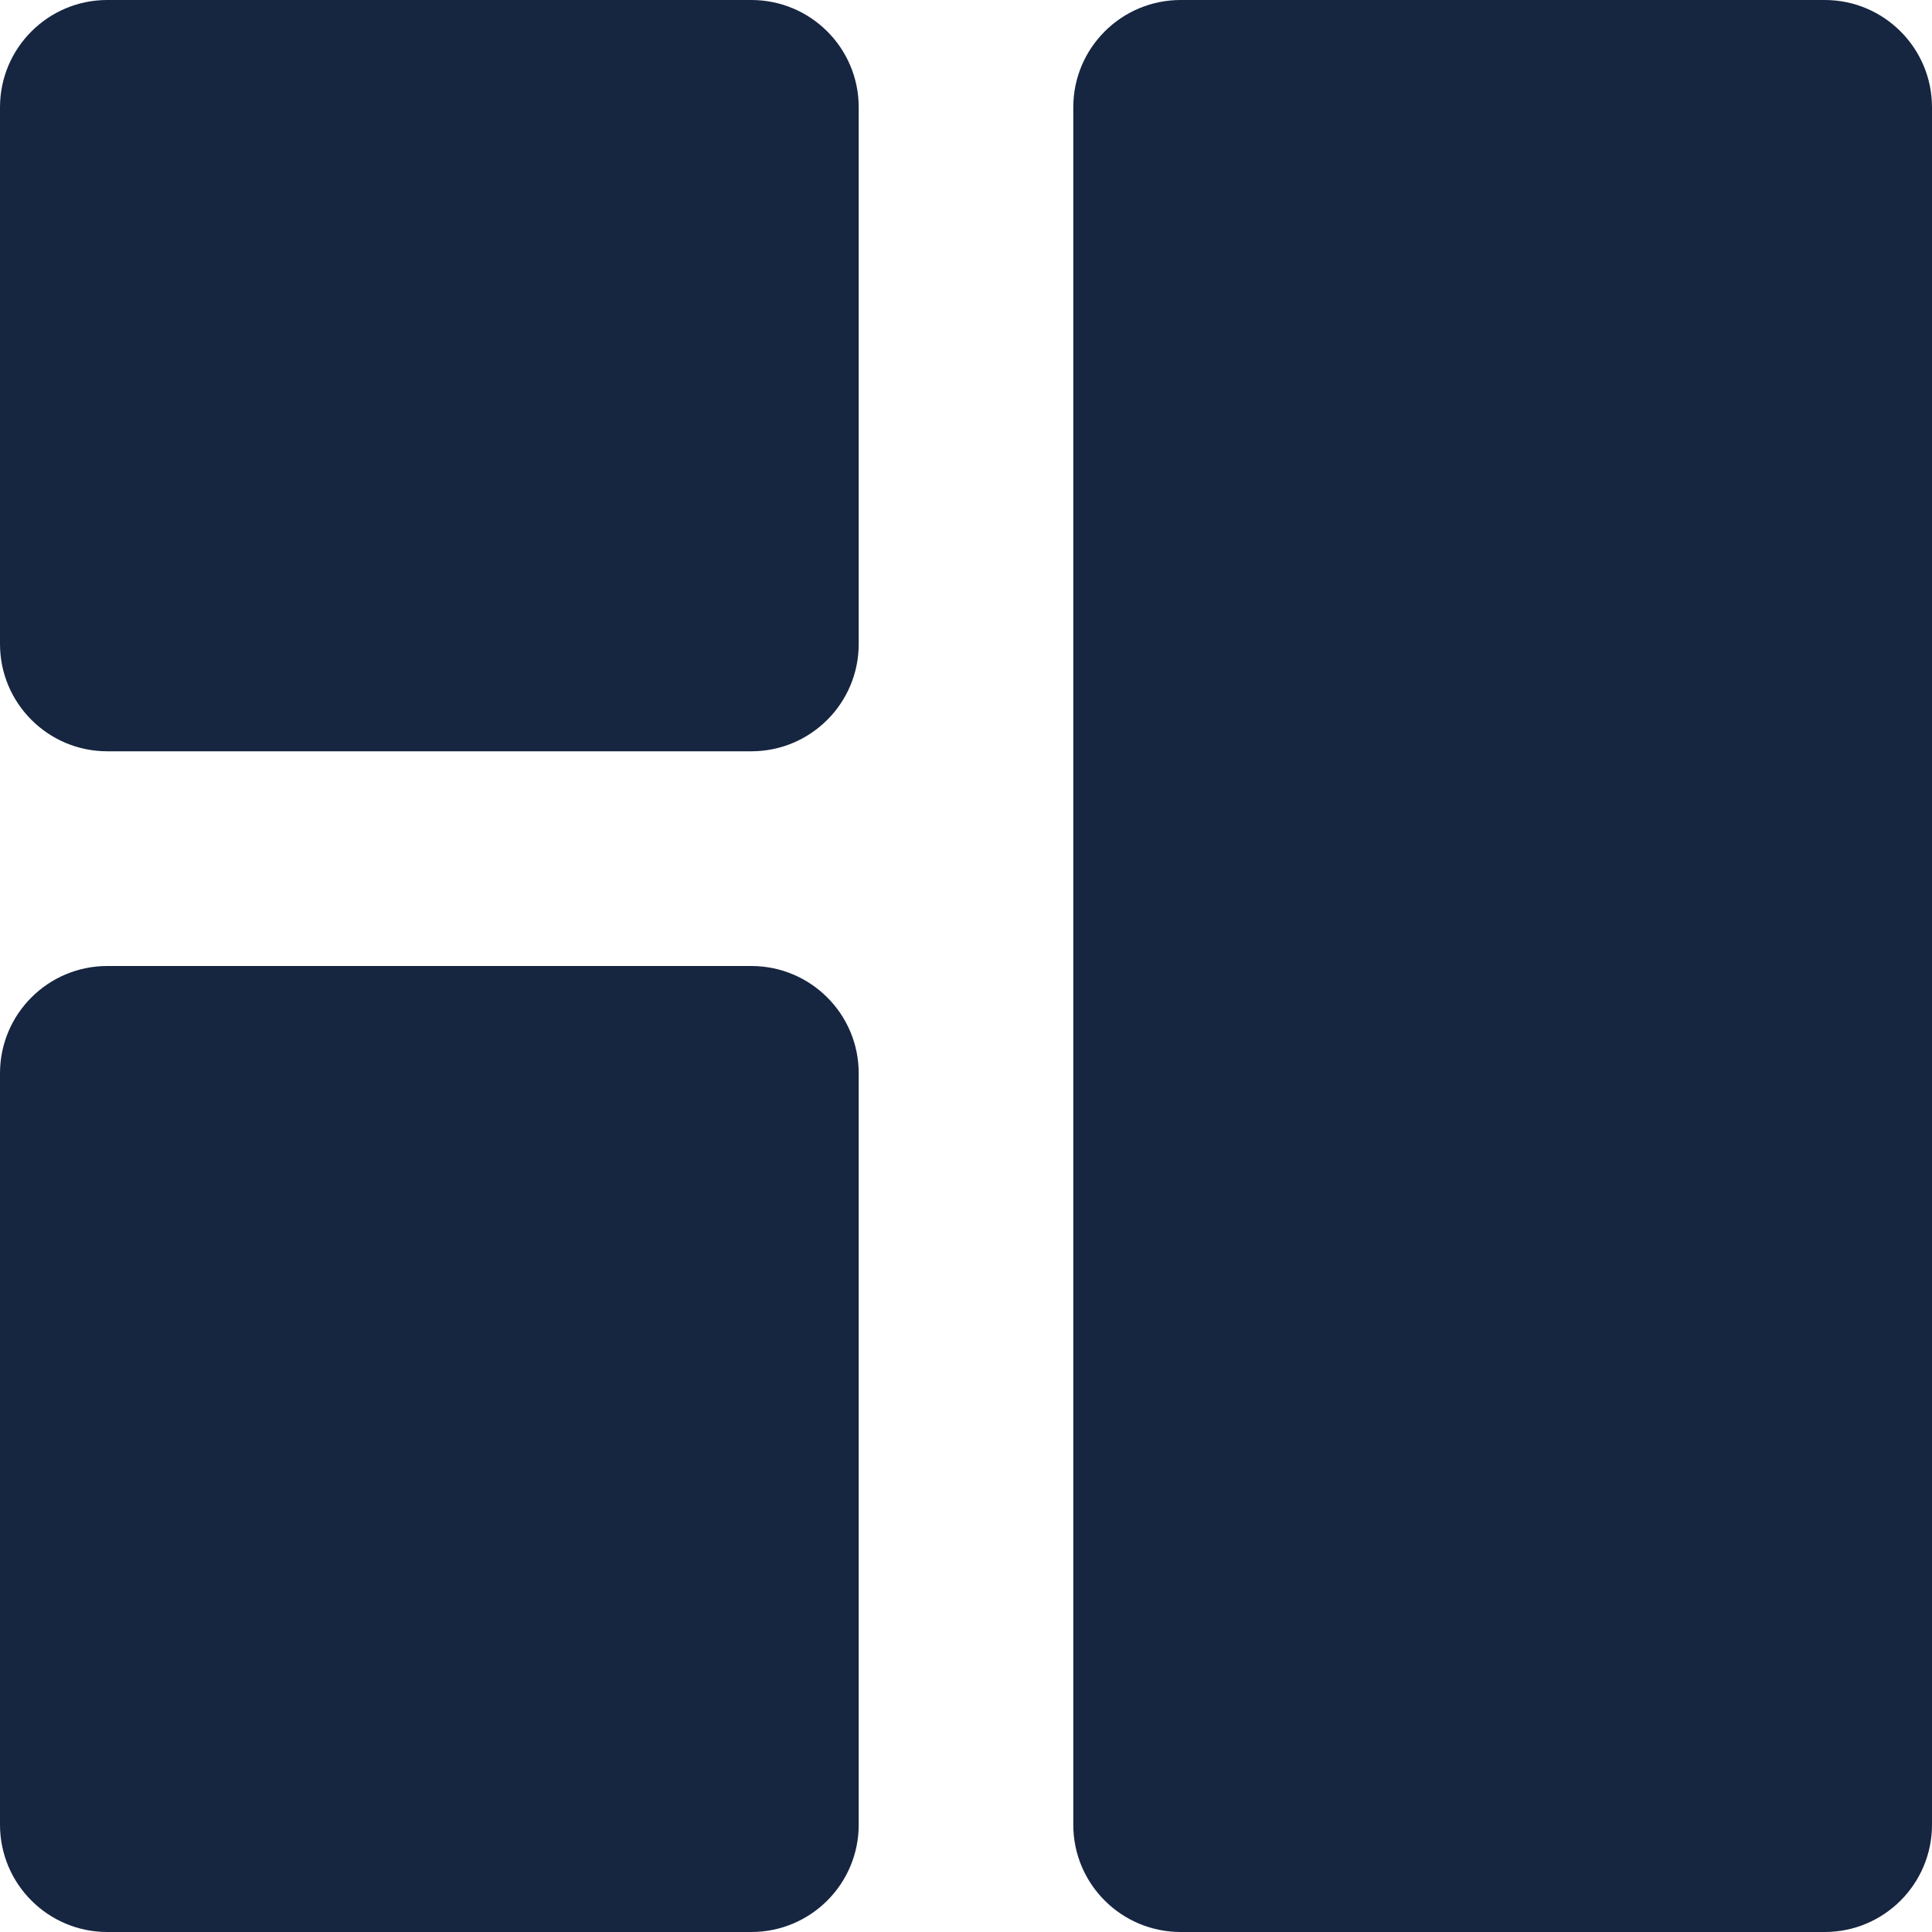 <?xml version="1.0" encoding="utf-8"?>
<svg xmlns="http://www.w3.org/2000/svg" fill="none" height="100%" overflow="visible" preserveAspectRatio="none" style="display: block;" viewBox="0 0 15 15" width="100%">
<path d="M5.833 7.5C6.294 7.5 6.667 7.873 6.667 8.333V14.167C6.667 14.627 6.294 15 5.833 15H0.833C0.373 15 3.35552e-09 14.627 0 14.167V8.333C0 7.873 0.373 7.5 0.833 7.5H5.833ZM14.167 0C14.627 0 15 0.373 15 0.833V14.167C15 14.627 14.627 15 14.167 15H9.167C8.706 15 8.333 14.627 8.333 14.167V0.833C8.333 0.373 8.706 0 9.167 0H14.167ZM5.833 0C6.294 0 6.667 0.373 6.667 0.833V5C6.667 5.46 6.294 5.833 5.833 5.833H0.833C0.373 5.833 2.01331e-08 5.46 0 5V0.833C0 0.373 0.373 0 0.833 0H5.833Z" fill="#162540" id="Union"/>
</svg>